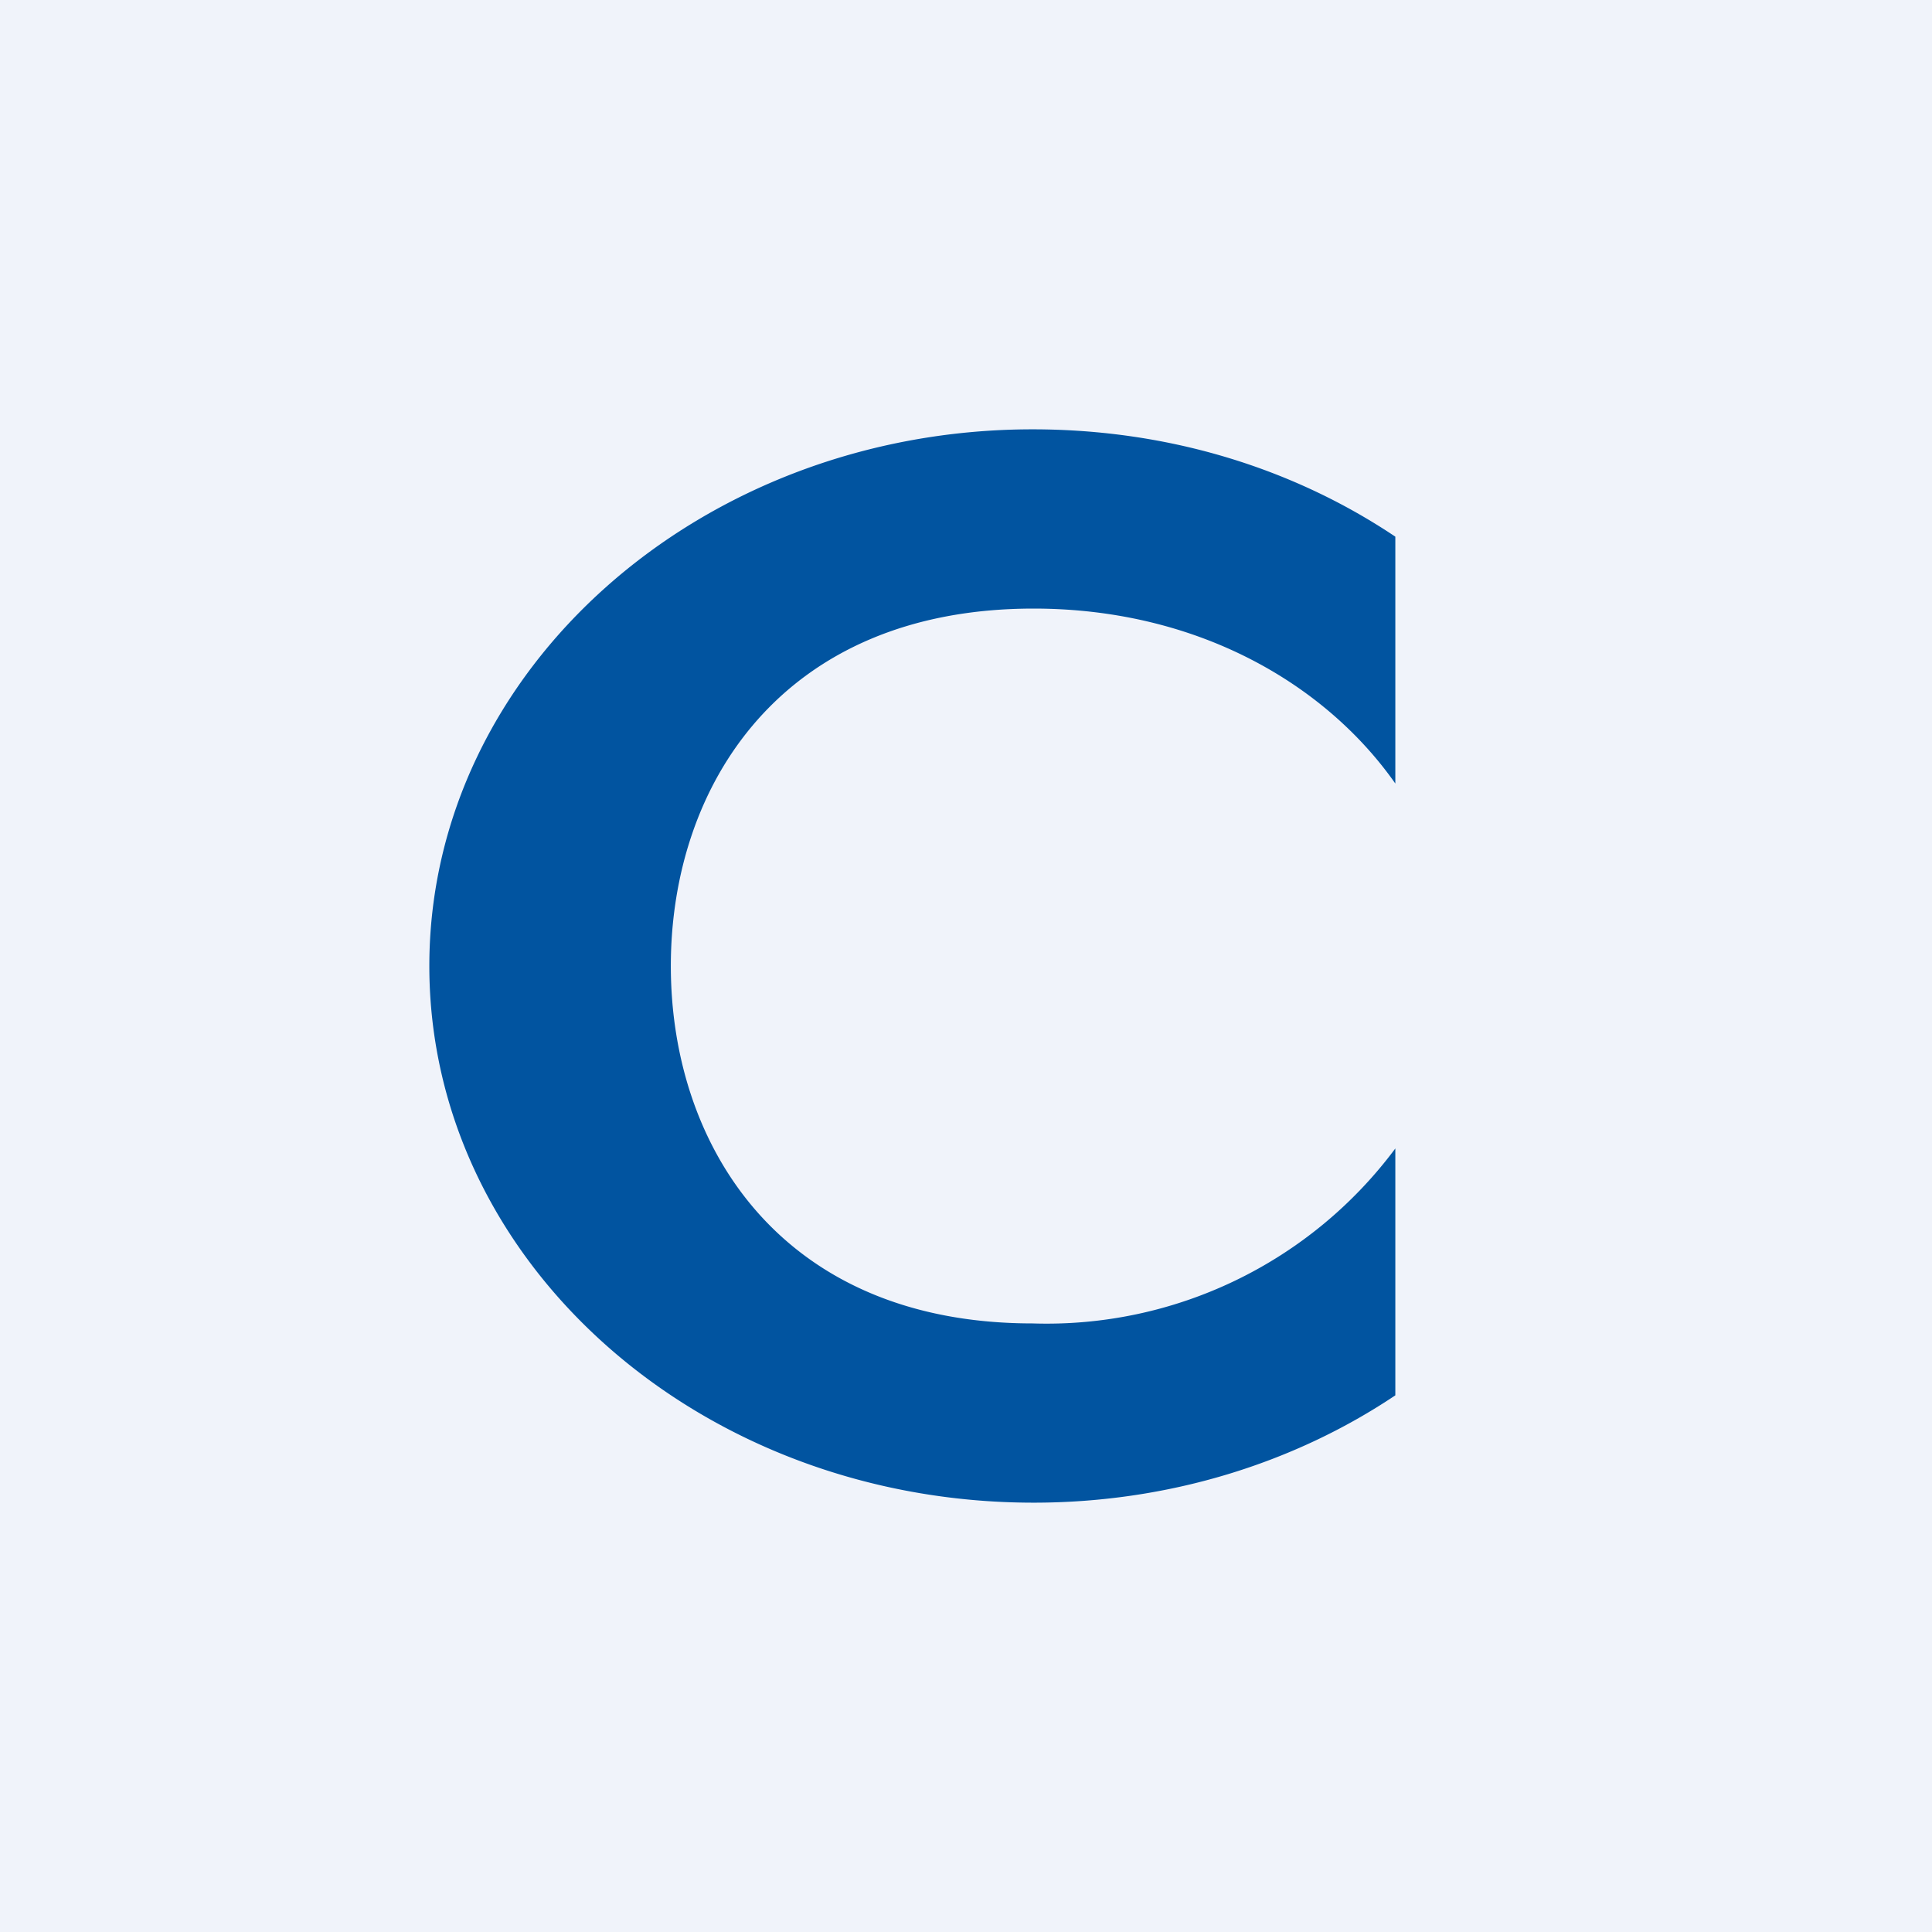 <!-- by TradingView --><svg width="18" height="18" viewBox="0 0 18 18" xmlns="http://www.w3.org/2000/svg"><path fill="#F0F3FA" d="M0 0h18v18H0z"/><path d="M13 5c-.94-.63-2.1-1-3.38-1C6.53 4 4 6.24 4 9s2.52 5 5.63 5c1.26 0 2.43-.37 3.37-1v-2.3a4.05 4.05 0 0 1-3.38 1.63c-2.34 0-3.37-1.65-3.37-3.33 0-1.68 1.03-3.33 3.38-3.33 1.51 0 2.71.69 3.37 1.63V5Z" fill="#0154A0"/></svg>